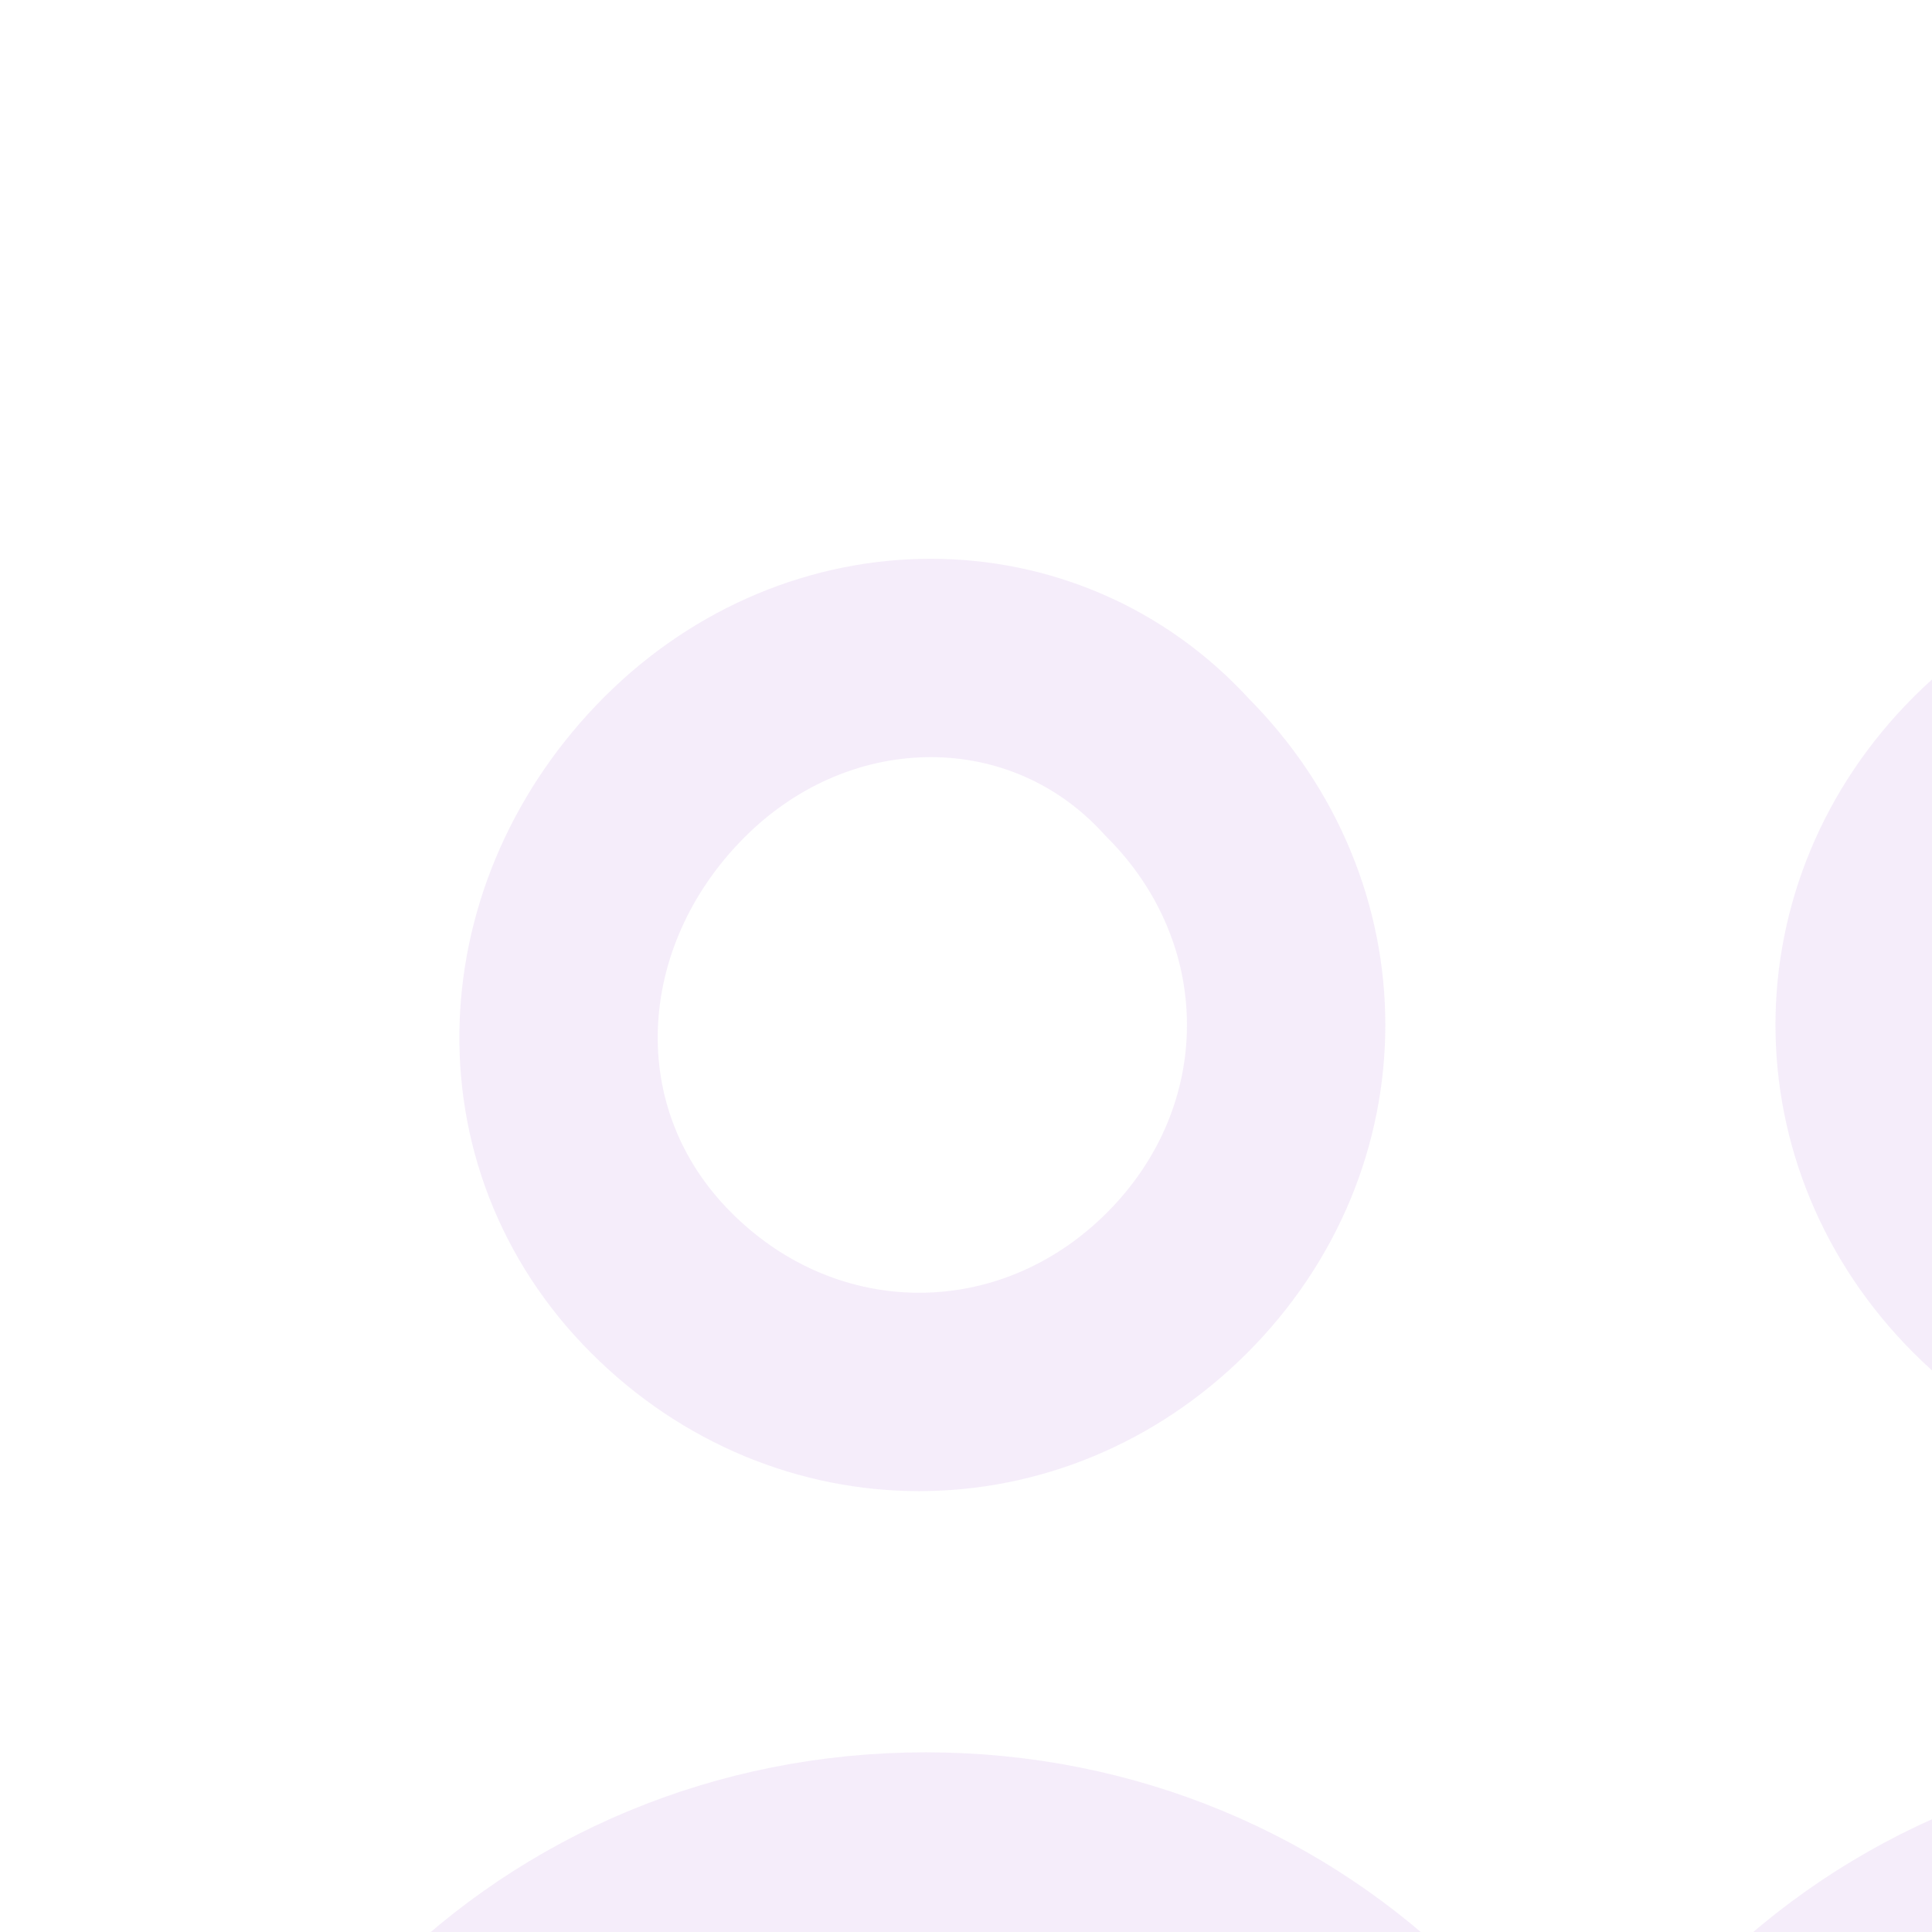 <svg xmlns="http://www.w3.org/2000/svg" width="168" height="168" viewBox="0 0 168 168" fill="none"><g opacity="0.08"><path d="M102.351 66.701C115.001 79.351 115.001 98.901 102.351 111.551C89.701 124.201 70.151 124.201 57.501 111.551C44.851 98.901 46.001 79.351 58.651 66.701C71.301 54.051 90.851 54.051 102.351 66.701" stroke="#841EC0" stroke-width="17.25" stroke-linecap="round" stroke-linejoin="round"></path><path d="M217.351 66.701C230.001 79.351 230.001 98.901 217.351 111.551C204.701 124.201 185.151 124.201 172.501 111.551C159.851 98.901 159.851 79.351 172.501 66.701C185.151 54.051 205.851 54.051 217.351 66.701" stroke="#841EC0" stroke-width="17.25" stroke-linecap="round" stroke-linejoin="round"></path><path d="M253 218.5C253 186.3 227.7 161 195.5 161C163.3 161 138 186.3 138 218.5C138 186.3 112.7 161 80.5 161C48.3 161 23 186.3 23 218.5" stroke="#841EC0" stroke-width="17.25" stroke-linecap="round" stroke-linejoin="round"></path></g></svg>